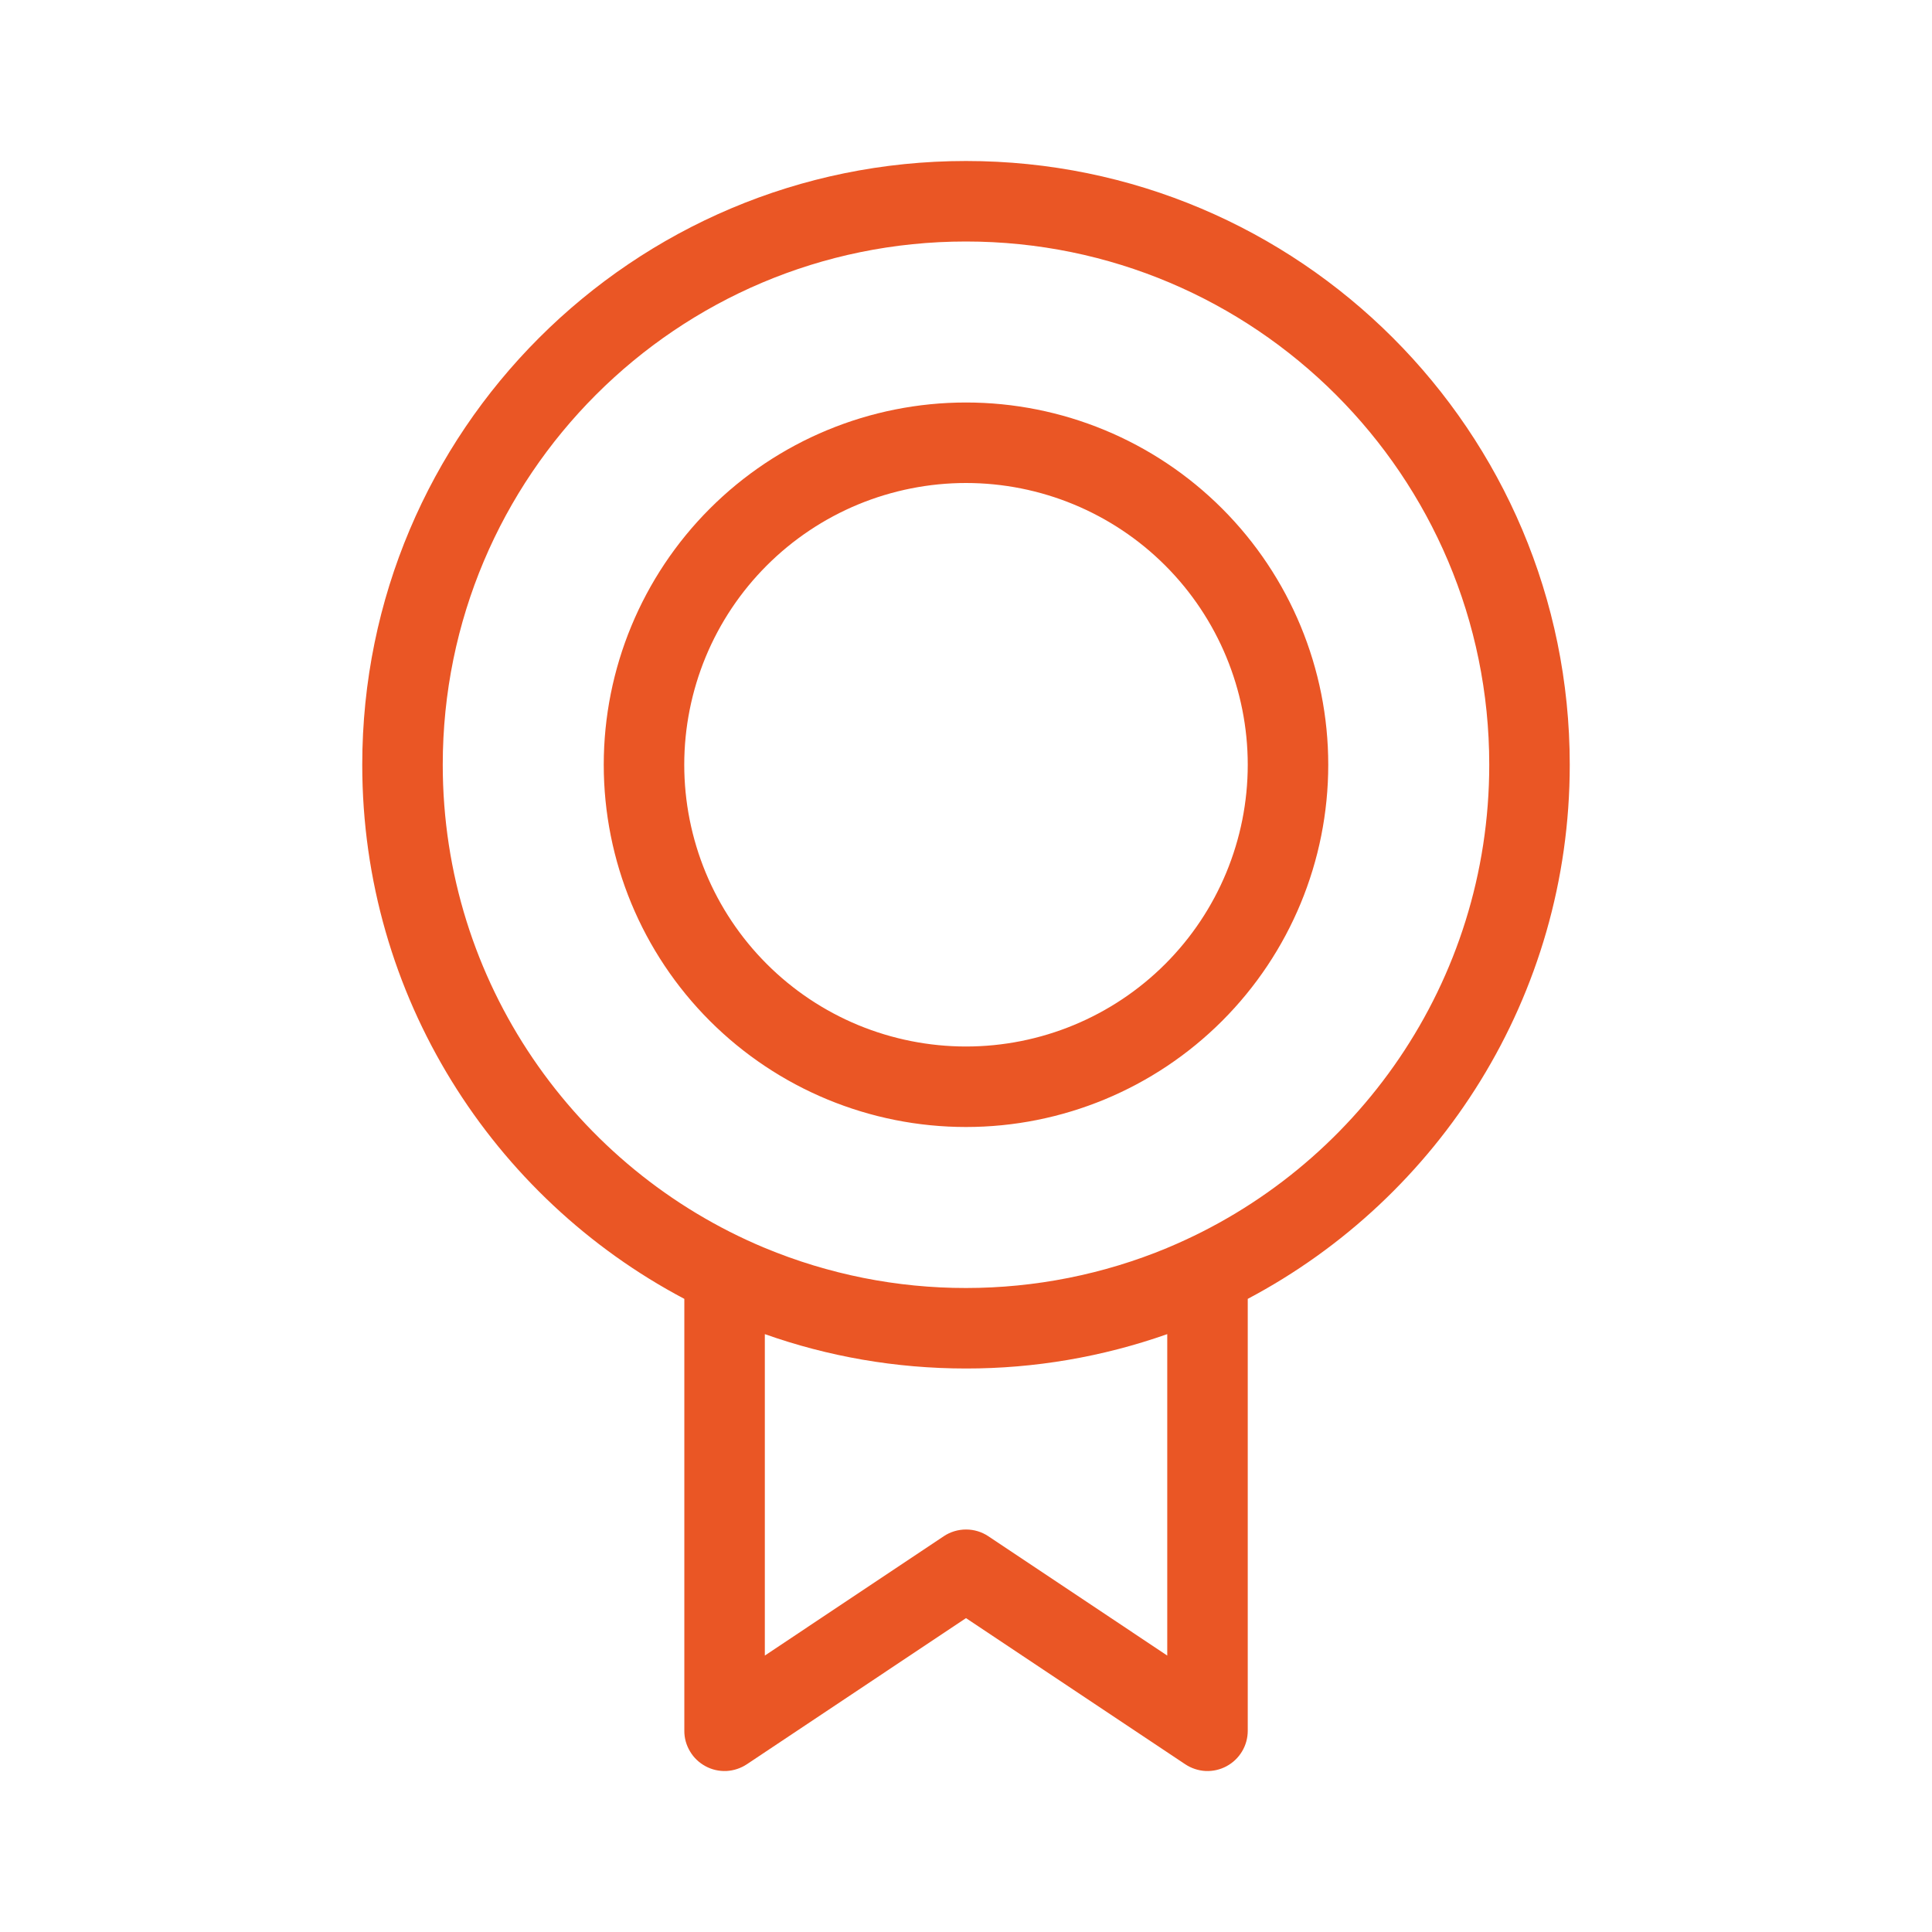 <?xml version="1.0" encoding="UTF-8"?> <svg xmlns="http://www.w3.org/2000/svg" width="24" height="24" viewBox="0 0 24 24" fill="none"><path fill-rule="evenodd" clip-rule="evenodd" d="M11.999 3C8.409 3 5.5 5.91 5.5 9.5C5.5 12.202 7.149 14.52 9.495 15.5H9.5V15.502C10.292 15.831 11.142 16.001 12 16C12.858 16 13.708 15.831 14.5 15.502V15.5H14.504C16.851 14.52 18.5 12.202 18.5 9.5C18.5 5.91 15.589 3 11.999 3ZM15.5 16.135C17.878 14.877 19.5 12.377 19.5 9.5C19.5 5.358 16.142 2 12 2C7.858 2 4.5 5.358 4.5 9.5C4.5 12.378 6.122 14.878 8.501 16.135V21.5C8.5 21.59 8.525 21.679 8.572 21.757C8.618 21.835 8.685 21.898 8.765 21.941C8.844 21.984 8.934 22.004 9.025 22C9.115 21.995 9.203 21.966 9.278 21.916L12 20.101L14.723 21.916C14.798 21.966 14.885 21.995 14.976 22C15.066 22.004 15.156 21.984 15.236 21.941C15.316 21.898 15.382 21.835 15.429 21.757C15.476 21.679 15.5 21.59 15.5 21.5V16.135ZM14.5 16.573C13.697 16.856 12.851 17.001 12 17C11.123 17 10.283 16.85 9.501 16.573V20.566L11.723 19.084C11.805 19.029 11.902 19 12.001 19C12.099 19 12.196 19.029 12.278 19.084L14.5 20.566V16.573ZM12 6C11.54 6 11.085 6.091 10.661 6.266C10.236 6.442 9.85 6.7 9.525 7.025C9.2 7.35 8.942 7.736 8.766 8.161C8.591 8.585 8.5 9.04 8.5 9.5C8.5 9.96 8.591 10.415 8.766 10.839C8.942 11.264 9.2 11.65 9.525 11.975C9.85 12.3 10.236 12.558 10.661 12.734C11.085 12.909 11.54 13 12 13C12.928 13 13.819 12.631 14.475 11.975C15.131 11.319 15.5 10.428 15.5 9.5C15.5 8.572 15.131 7.681 14.475 7.025C13.819 6.369 12.928 6 12 6ZM7.5 9.5C7.5 8.307 7.974 7.162 8.818 6.318C9.662 5.474 10.806 5 12 5C13.194 5 14.338 5.474 15.182 6.318C16.026 7.162 16.5 8.307 16.5 9.5C16.5 10.694 16.026 11.838 15.182 12.682C14.338 13.526 13.194 14 12 14C10.806 14 9.662 13.526 8.818 12.682C7.974 11.838 7.5 10.694 7.5 9.5Z" fill="#EA5625"></path></svg> 
